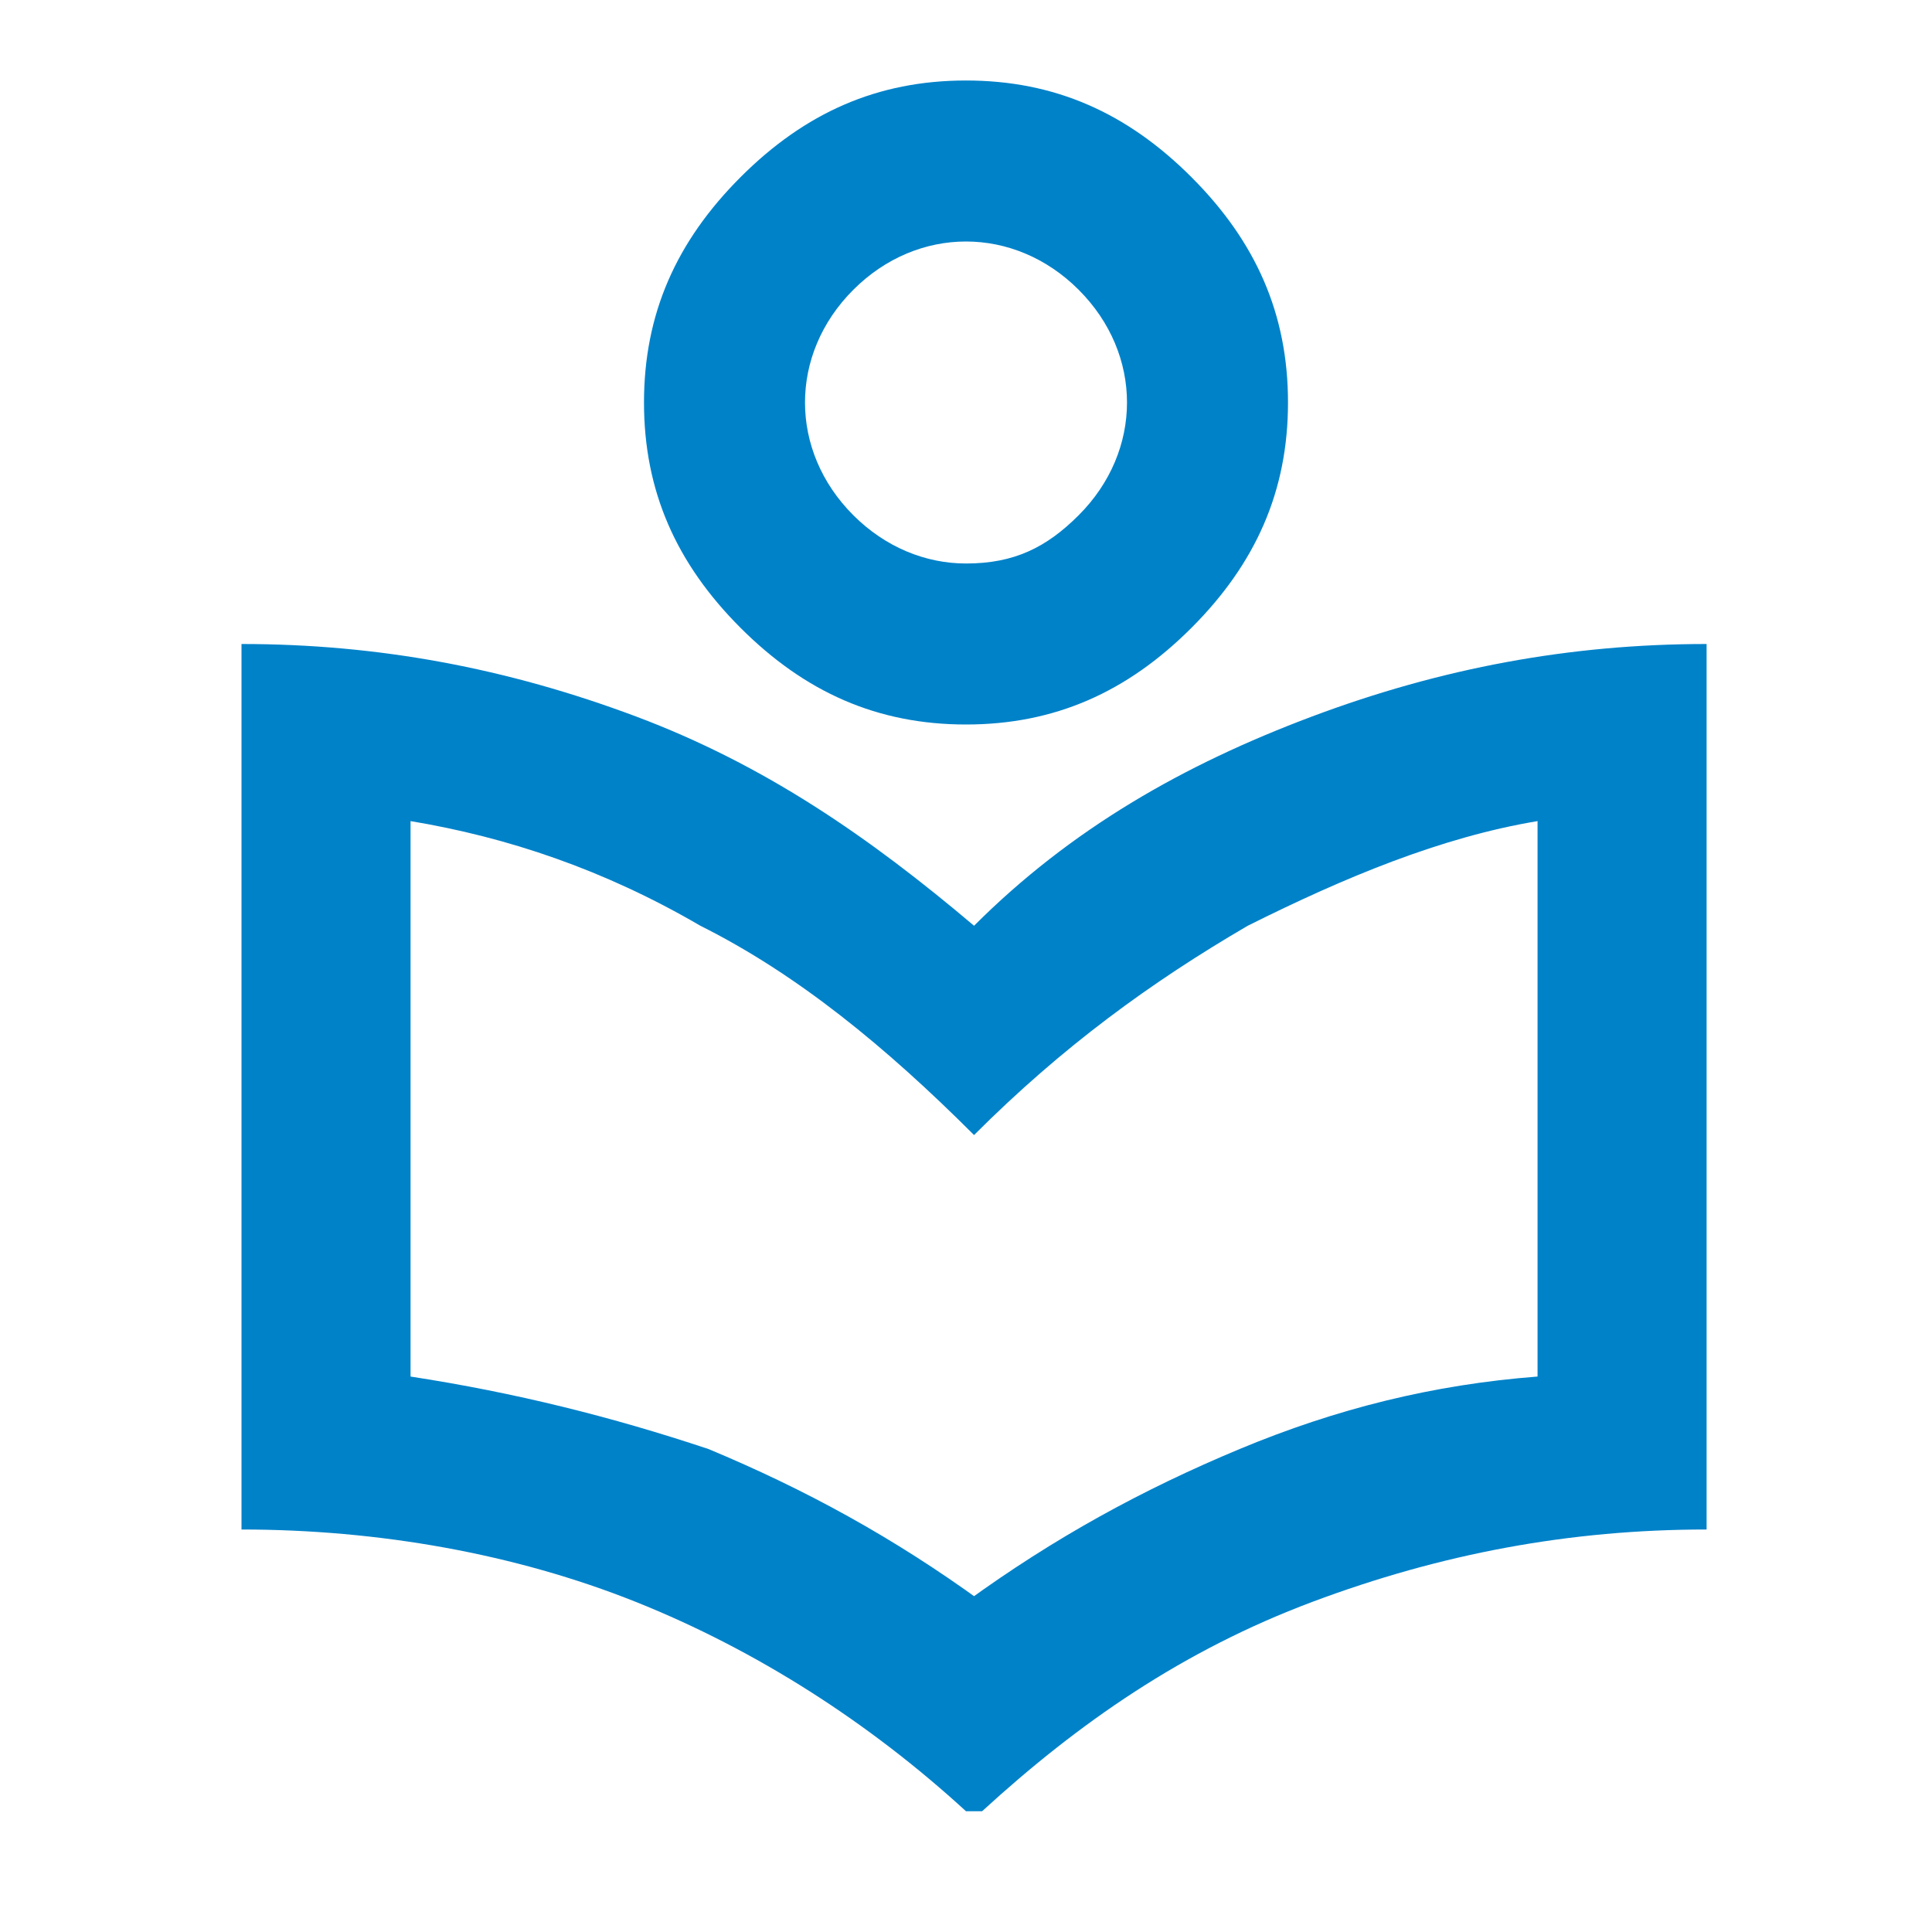 <?xml version="1.0" encoding="UTF-8"?>
<svg id="Layer_1" xmlns="http://www.w3.org/2000/svg" version="1.1" viewBox="0 0 24 24">
  <!-- Generator: Adobe Illustrator 29.8.1, SVG Export Plug-In . SVG Version: 2.1.1 Build 2)  -->
  <defs>
    <style>
      .st0 {
        fill: #0082c9;
      }
    </style>
  </defs>
  <path class="st0" d="M12,22.5c-1.2-1.1-2.6-2-4.1-2.6s-3.2-.9-4.9-.9V8c1.7,0,3.3.3,4.9.9s2.9,1.5,4.2,2.6c1.2-1.2,2.6-2,4.2-2.6s3.2-.9,4.9-.9v11c-1.7,0-3.3.3-4.9.9s-2.9,1.5-4.1,2.6ZM12,19.9c1.1-.8,2.2-1.4,3.4-1.9,1.2-.5,2.4-.8,3.7-.9v-6.9c-1.2.2-2.4.7-3.6,1.3-1.2.7-2.3,1.5-3.4,2.6-1.1-1.1-2.2-2-3.4-2.6-1.2-.7-2.4-1.1-3.6-1.3v6.9c1.3.2,2.5.5,3.7.9,1.2.5,2.3,1.1,3.4,1.9ZM12,9c-1.1,0-2-.4-2.8-1.2s-1.2-1.7-1.2-2.8.4-2,1.2-2.8,1.7-1.2,2.8-1.2,2,.4,2.8,1.2,1.2,1.7,1.2,2.8-.4,2-1.2,2.8-1.7,1.2-2.8,1.2ZM12,7c.6,0,1-.2,1.4-.6s.6-.9.6-1.4-.2-1-.6-1.4-.9-.6-1.4-.6-1,.2-1.4.6-.6.9-.6,1.4.2,1,.6,1.4.9.6,1.4.6Z"/>
</svg>